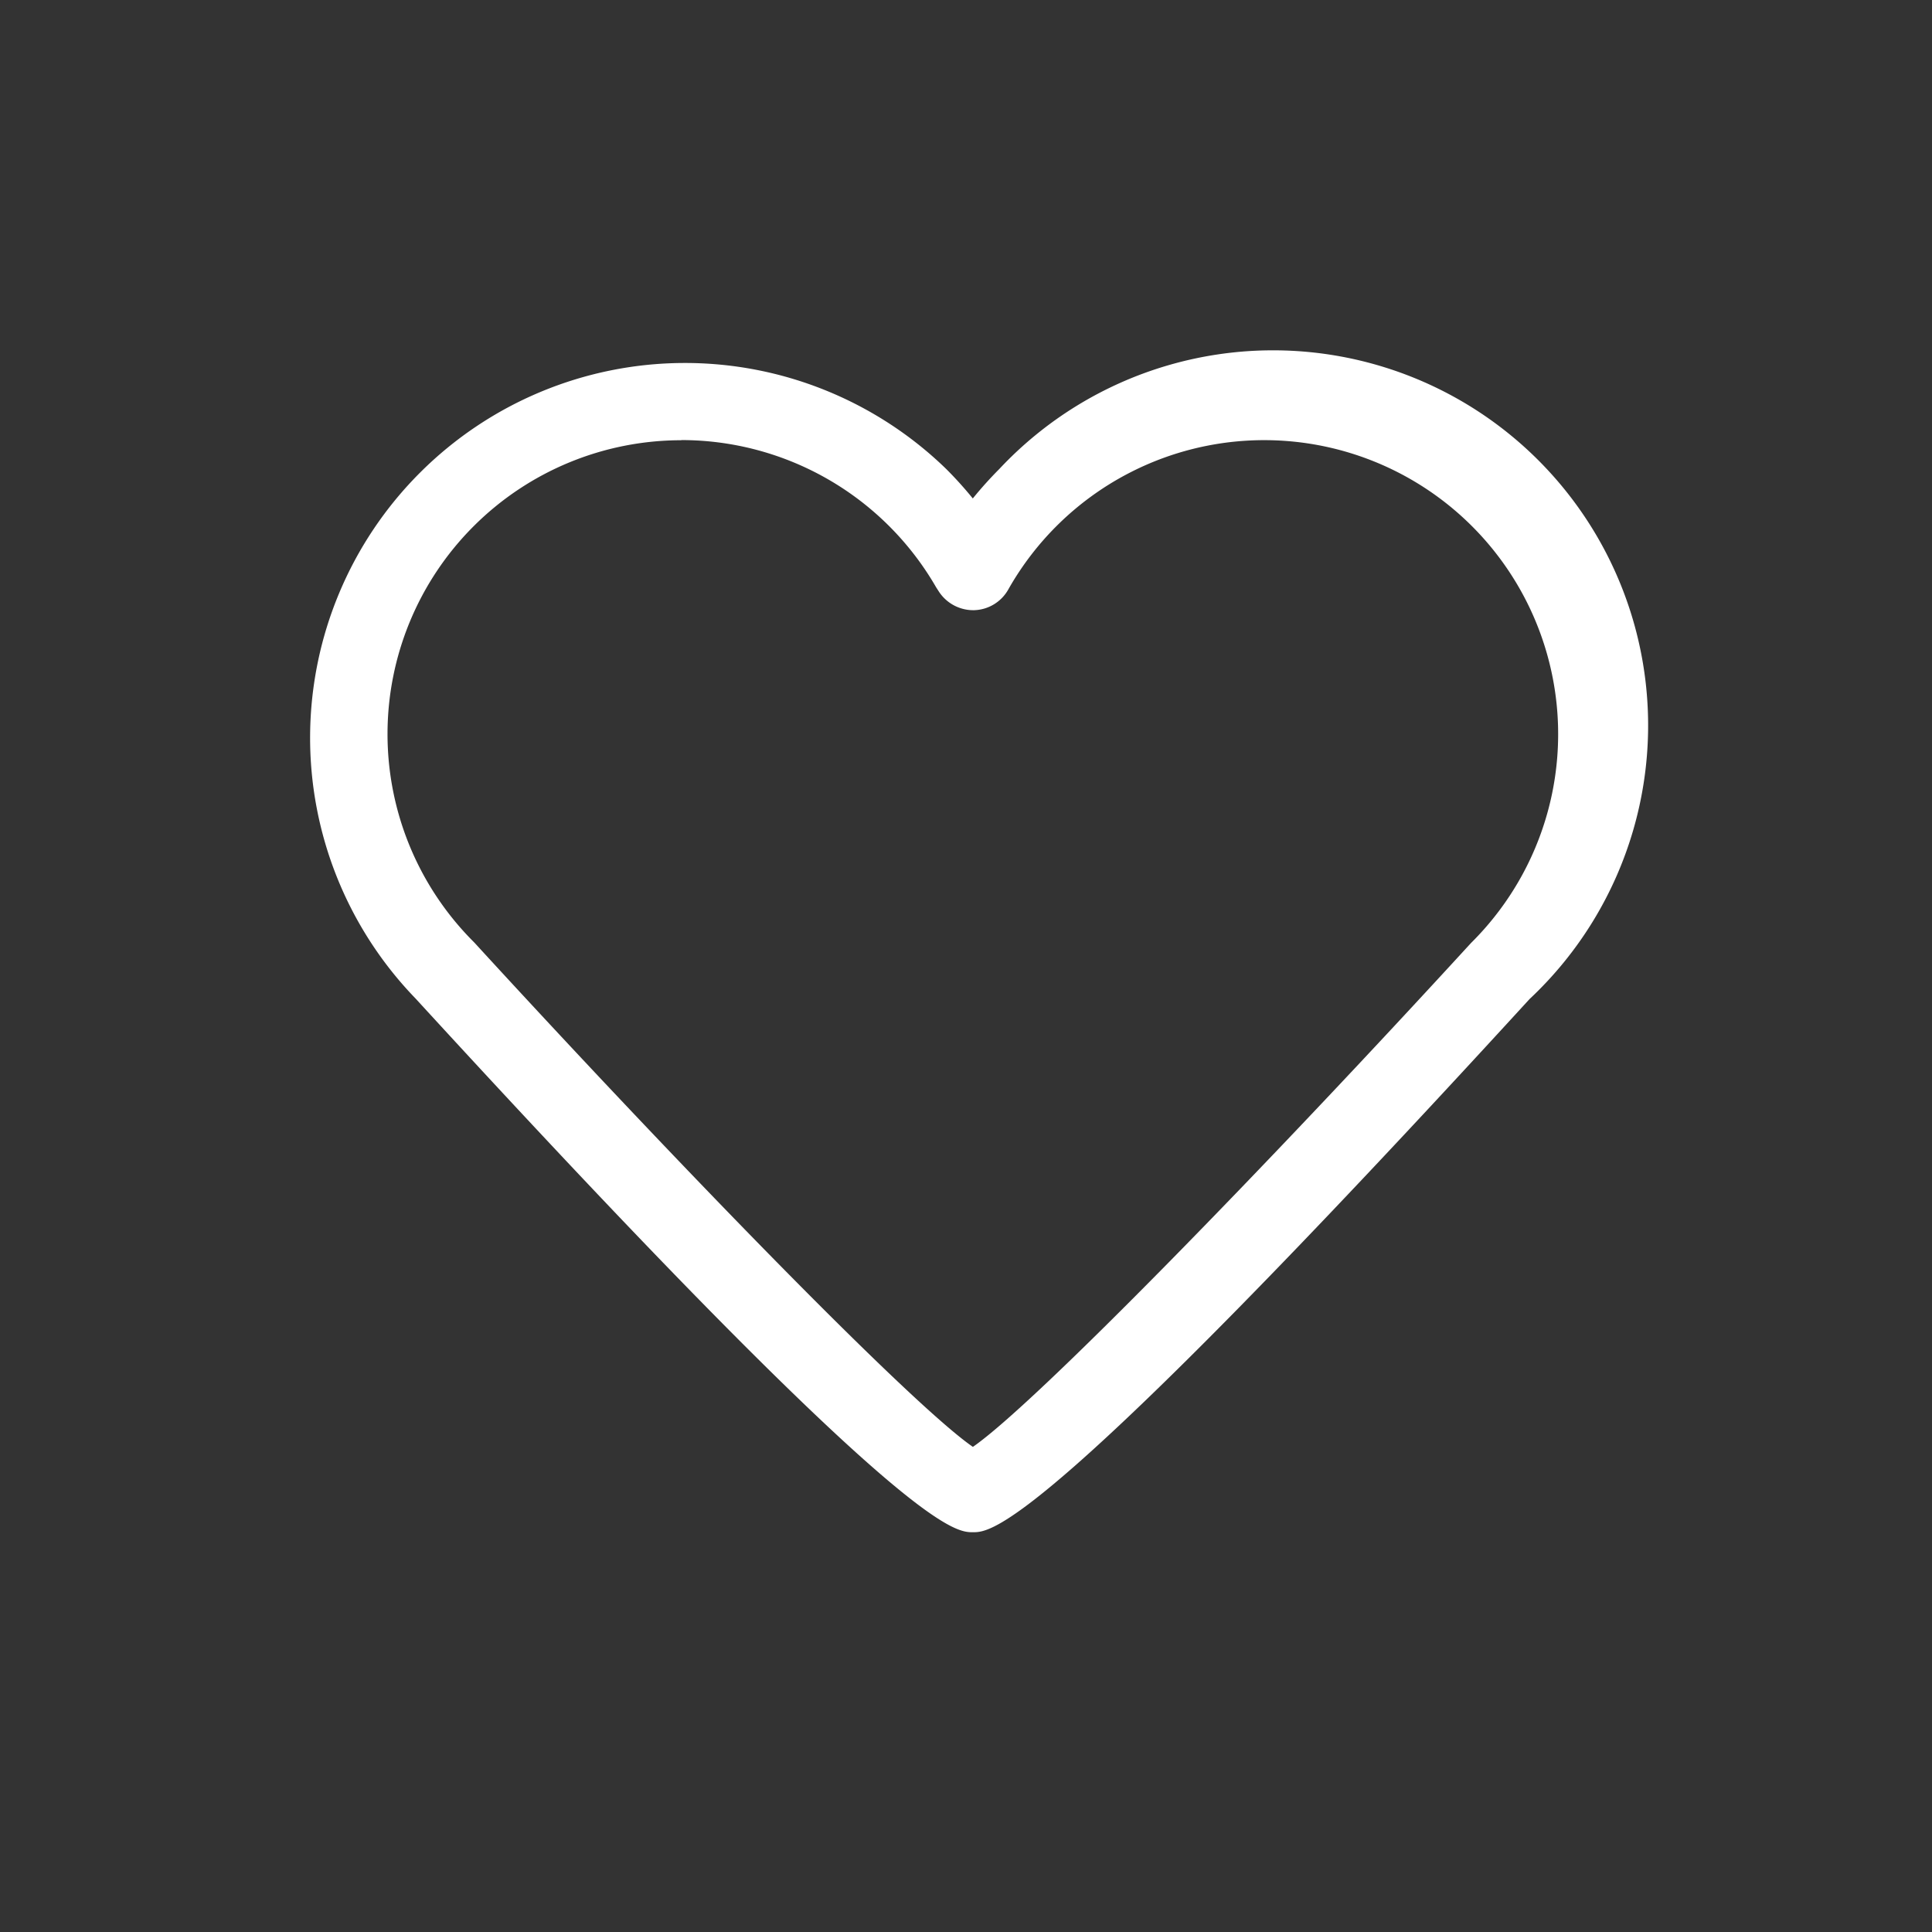 <svg id="Layer_1" data-name="Layer 1" xmlns="http://www.w3.org/2000/svg" viewBox="0 0 484.19 484.19"><rect x="0" y="0" width="484.19" height="484.19" fill="#333333" stroke="none"/><defs><style>.cls-1{fill:#fff;}</style></defs><path class="cls-1" d="M243.82,384c-4.69,0-17.11,0-139.66-133.74a93.95,93.95,0,0,1,133-132.7,96.28,96.28,0,0,1,6.64,7.36,98.44,98.44,0,0,1,6.63-7.37A94,94,0,1,1,383.32,250.39C261,384,248.5,384,243.82,384Zm2.41-19.88Zm-4.82,0ZM170.75,110.33A73.63,73.63,0,0,0,118.66,236l.31.32c50.9,55.56,109.18,115.47,124.85,126.29,15.66-10.81,73.95-70.74,124.85-126.29a73.67,73.67,0,1,0-116-88.55,10.15,10.15,0,0,1-8.51,5.15,10.28,10.28,0,0,1-8.82-4.6l-.73-1.13a73.72,73.72,0,0,0-63.87-36.9Z"/></svg>